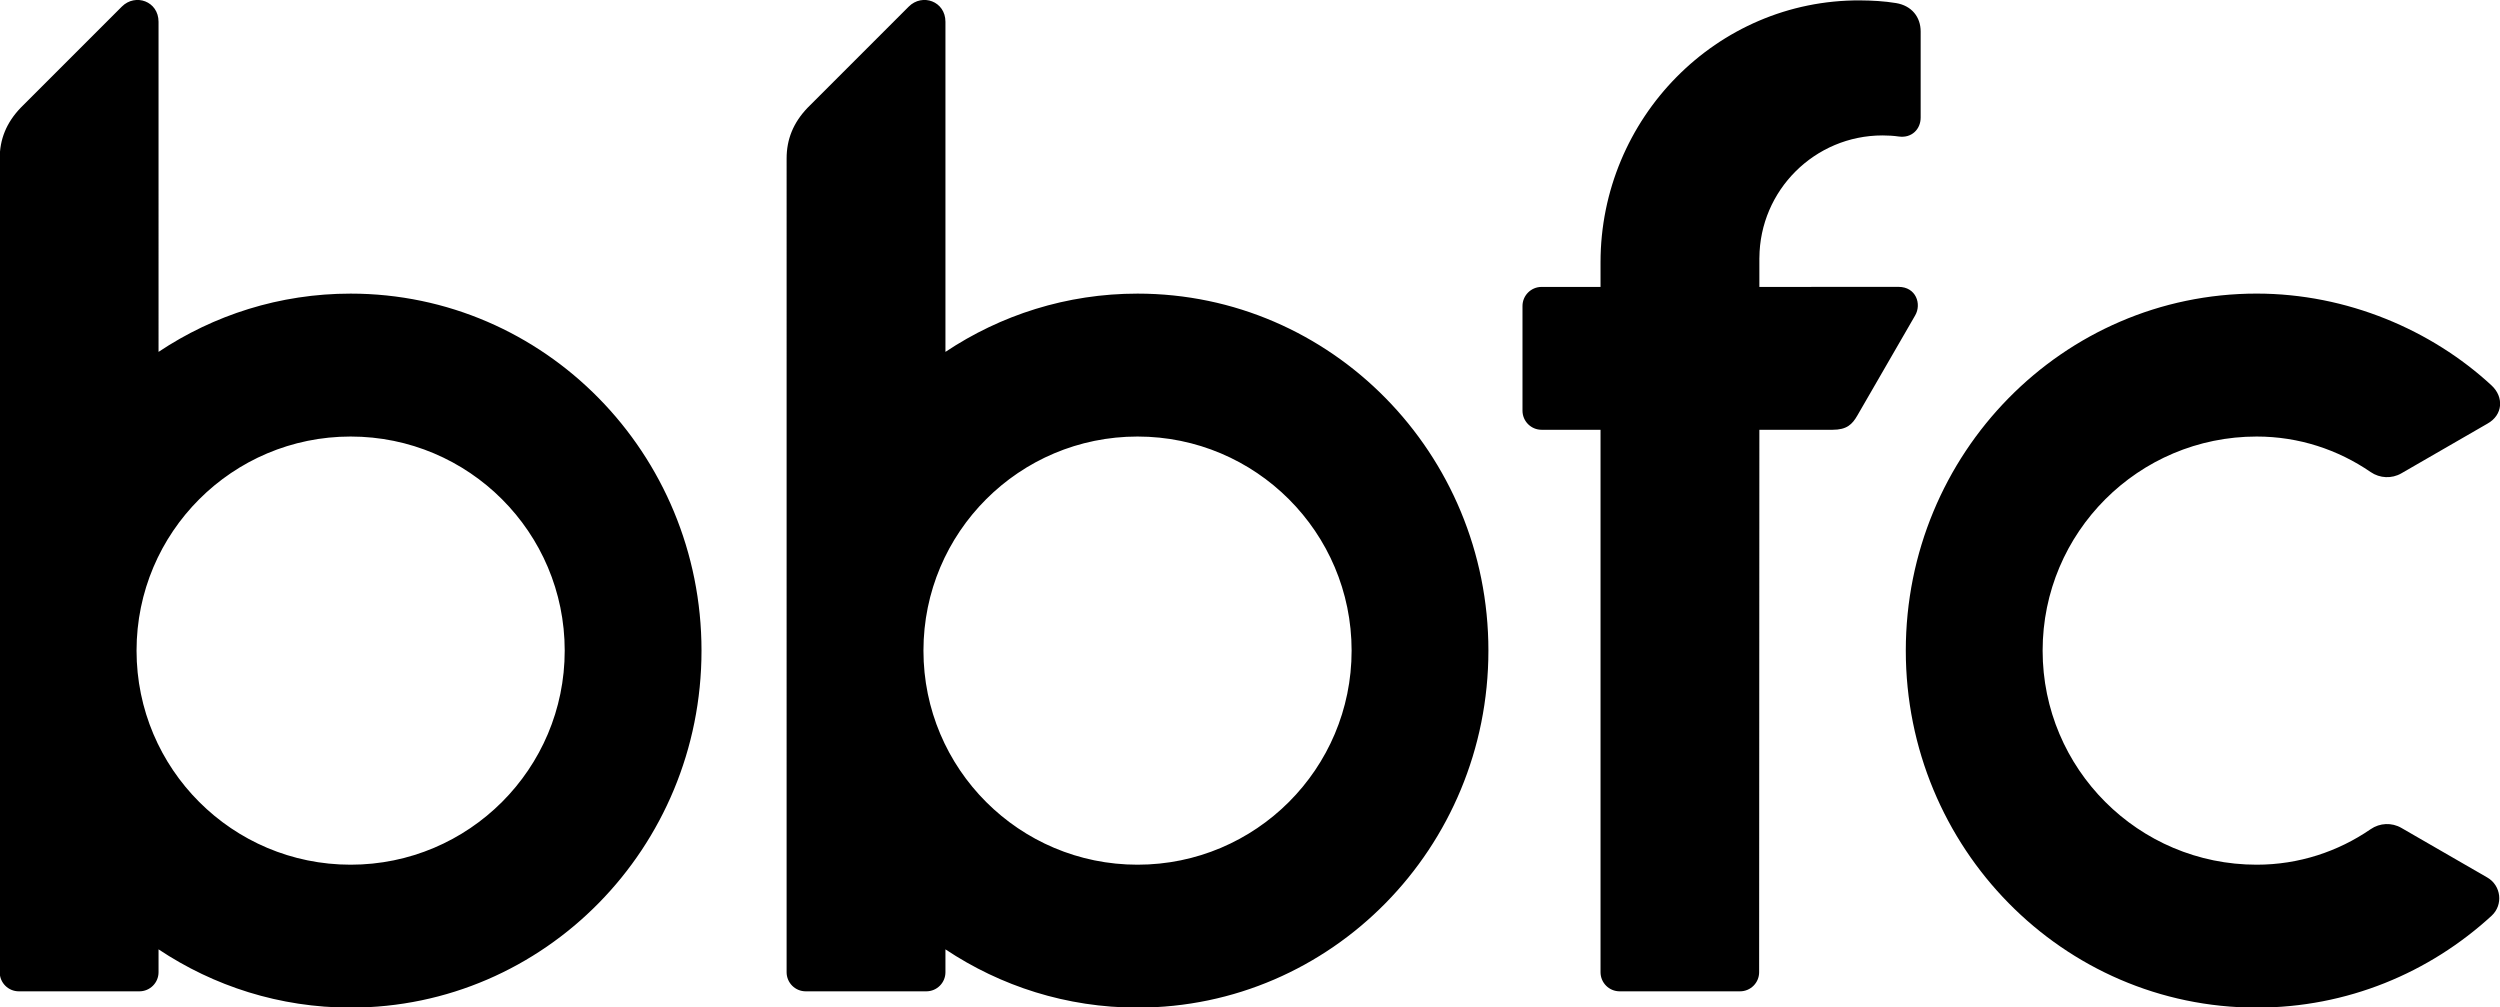 <?xml version="1.0" encoding="UTF-8" standalone="no"?>
<!-- Created with Inkscape (http://www.inkscape.org/) -->

<svg
   xmlns:dc="http://purl.org/dc/elements/1.1/"
   xmlns:cc="http://creativecommons.org/ns#"
   xmlns:rdf="http://www.w3.org/1999/02/22-rdf-syntax-ns#"
   xmlns:svg="http://www.w3.org/2000/svg"
   xmlns="http://www.w3.org/2000/svg"
   xmlns:sodipodi="http://sodipodi.sourceforge.net/DTD/sodipodi-0.dtd"
   xmlns:inkscape="http://www.inkscape.org/namespaces/inkscape"
   width="132.292mm"
   height="53.313mm"
   viewBox="0 0 132.292 53.313"
   version="1.1"
   id="svg1294"
   inkscape:version="0.92.4 (5da689c313, 2019-01-14)"
   sodipodi:docname="BBFC logo 2019.svg">
  <defs
     id="defs1288" />
  <sodipodi:namedview
     id="base"
     pagecolor="#ffffff"
     bordercolor="#666666"
     borderopacity="1.0"
     inkscape:pageopacity="0.0"
     inkscape:pageshadow="2"
     inkscape:zoom="0.49497475"
     inkscape:cx="251.37184"
     inkscape:cy="-229.66498"
     inkscape:document-units="mm"
     inkscape:current-layer="layer1"
     showgrid="false"
     fit-margin-top="0"
     fit-margin-left="0"
     fit-margin-right="0"
     fit-margin-bottom="0"
     inkscape:window-width="1920"
     inkscape:window-height="1027"
     inkscape:window-x="-8"
     inkscape:window-y="-8"
     inkscape:window-maximized="1" />
  <g
     inkscape:label="Layer 1"
     inkscape:groupmode="layer"
     id="layer1"
     transform="translate(-41.482,-231.675)">
    <g
       id="g1177"
       transform="matrix(1.534,0,0,-1.534,134.582,246.858)">
      <path
         d="m 0,0 4.8,0.002 c 0.606,0 0.805,-0.595 0.572,-0.989 L 3.381,-4.434 C 3.205,-4.74 3.019,-4.928 2.525,-4.928 H 0 L -0.008,-23.64 c 0,-0.364 -0.295,-0.659 -0.659,-0.659 h -4.152 c -0.365,0 -0.66,0.295 -0.66,0.659 v 18.712 h -2.033 c -0.364,0 -0.659,0.295 -0.659,0.659 v 3.61 c 0,0.364 0.295,0.659 0.659,0.659 h 2.033 v 0.849 c 0,4.959 3.997,9.061 8.957,9.035 C 3.897,9.881 4.31,9.858 4.713,9.792 5.26,9.702 5.564,9.305 5.564,8.812 V 5.84 C 5.564,5.44 5.253,5.127 4.814,5.188 4.629,5.214 4.441,5.226 4.25,5.226 1.911,5.226 0.014,3.336 0.001,1.001 0.001,1 0,0.999 0,0.999 Z m -9.347,-12.546 c 0,-6.802 -5.419,-12.315 -12.104,-12.315 -2.447,0 -4.722,0.741 -6.626,2.01 v -0.789 c 0,-0.364 -0.295,-0.659 -0.659,-0.659 h -4.161 c -0.364,0 -0.659,0.295 -0.659,0.659 V 4.433 c 0,0.656 0.227,1.229 0.724,1.748 l 3.489,3.489 c 0.467,0.467 1.266,0.185 1.266,-0.524 V -2.241 c 1.904,1.27 4.179,2.01 6.626,2.01 6.685,0 12.104,-5.513 12.104,-12.315 m -4.719,0 c 0,4.079 -3.307,7.385 -7.385,7.385 -4.079,0 -7.385,-3.306 -7.385,-7.385 0,-4.079 3.306,-7.385 7.385,-7.385 4.078,0 7.385,3.306 7.385,7.385 m -22.426,0 c 0,-6.802 -5.419,-12.315 -12.104,-12.315 -2.447,0 -4.722,0.741 -6.626,2.01 v -0.789 c 0,-0.364 -0.296,-0.659 -0.66,-0.659 h -4.16 c -0.364,0 -0.659,0.295 -0.659,0.659 V 4.433 c 0,0.656 0.227,1.229 0.724,1.748 l 3.489,3.489 c 0.467,0.467 1.266,0.185 1.266,-0.524 V -2.241 c 1.904,1.27 4.179,2.01 6.626,2.01 6.685,0 12.104,-5.513 12.104,-12.315 m -4.719,0 c 0,4.079 -3.307,7.385 -7.385,7.385 -4.079,0 -7.385,-3.306 -7.385,-7.385 0,-4.079 3.306,-7.385 7.385,-7.385 4.078,0 7.385,3.306 7.385,7.385 m 66.322,-7.827 -2.966,1.712 c -0.331,0.191 -0.742,0.173 -1.057,-0.044 -1.127,-0.774 -2.478,-1.226 -3.932,-1.226 -4.079,0 -7.385,3.306 -7.385,7.385 0,4.079 3.306,7.385 7.385,7.385 1.454,0 2.805,-0.452 3.932,-1.226 0.315,-0.216 0.726,-0.235 1.057,-0.044 l 2.966,1.712 c 0.544,0.299 0.577,0.922 0.147,1.32 -2.061,1.909 -4.986,3.169 -8.102,3.169 -6.685,0 -12.105,-5.514 -12.105,-12.316 0,-6.802 5.42,-12.315 12.105,-12.315 3.116,0 5.957,1.199 8.102,3.168 0.409,0.376 0.334,1.042 -0.147,1.32"
         style="fill:#000000;fill-opacity:1;fill-rule:nonzero;stroke:none"
         id="path1179"
         inkscape:connector-curvature="0" />
    </g>
  </g>
</svg>
